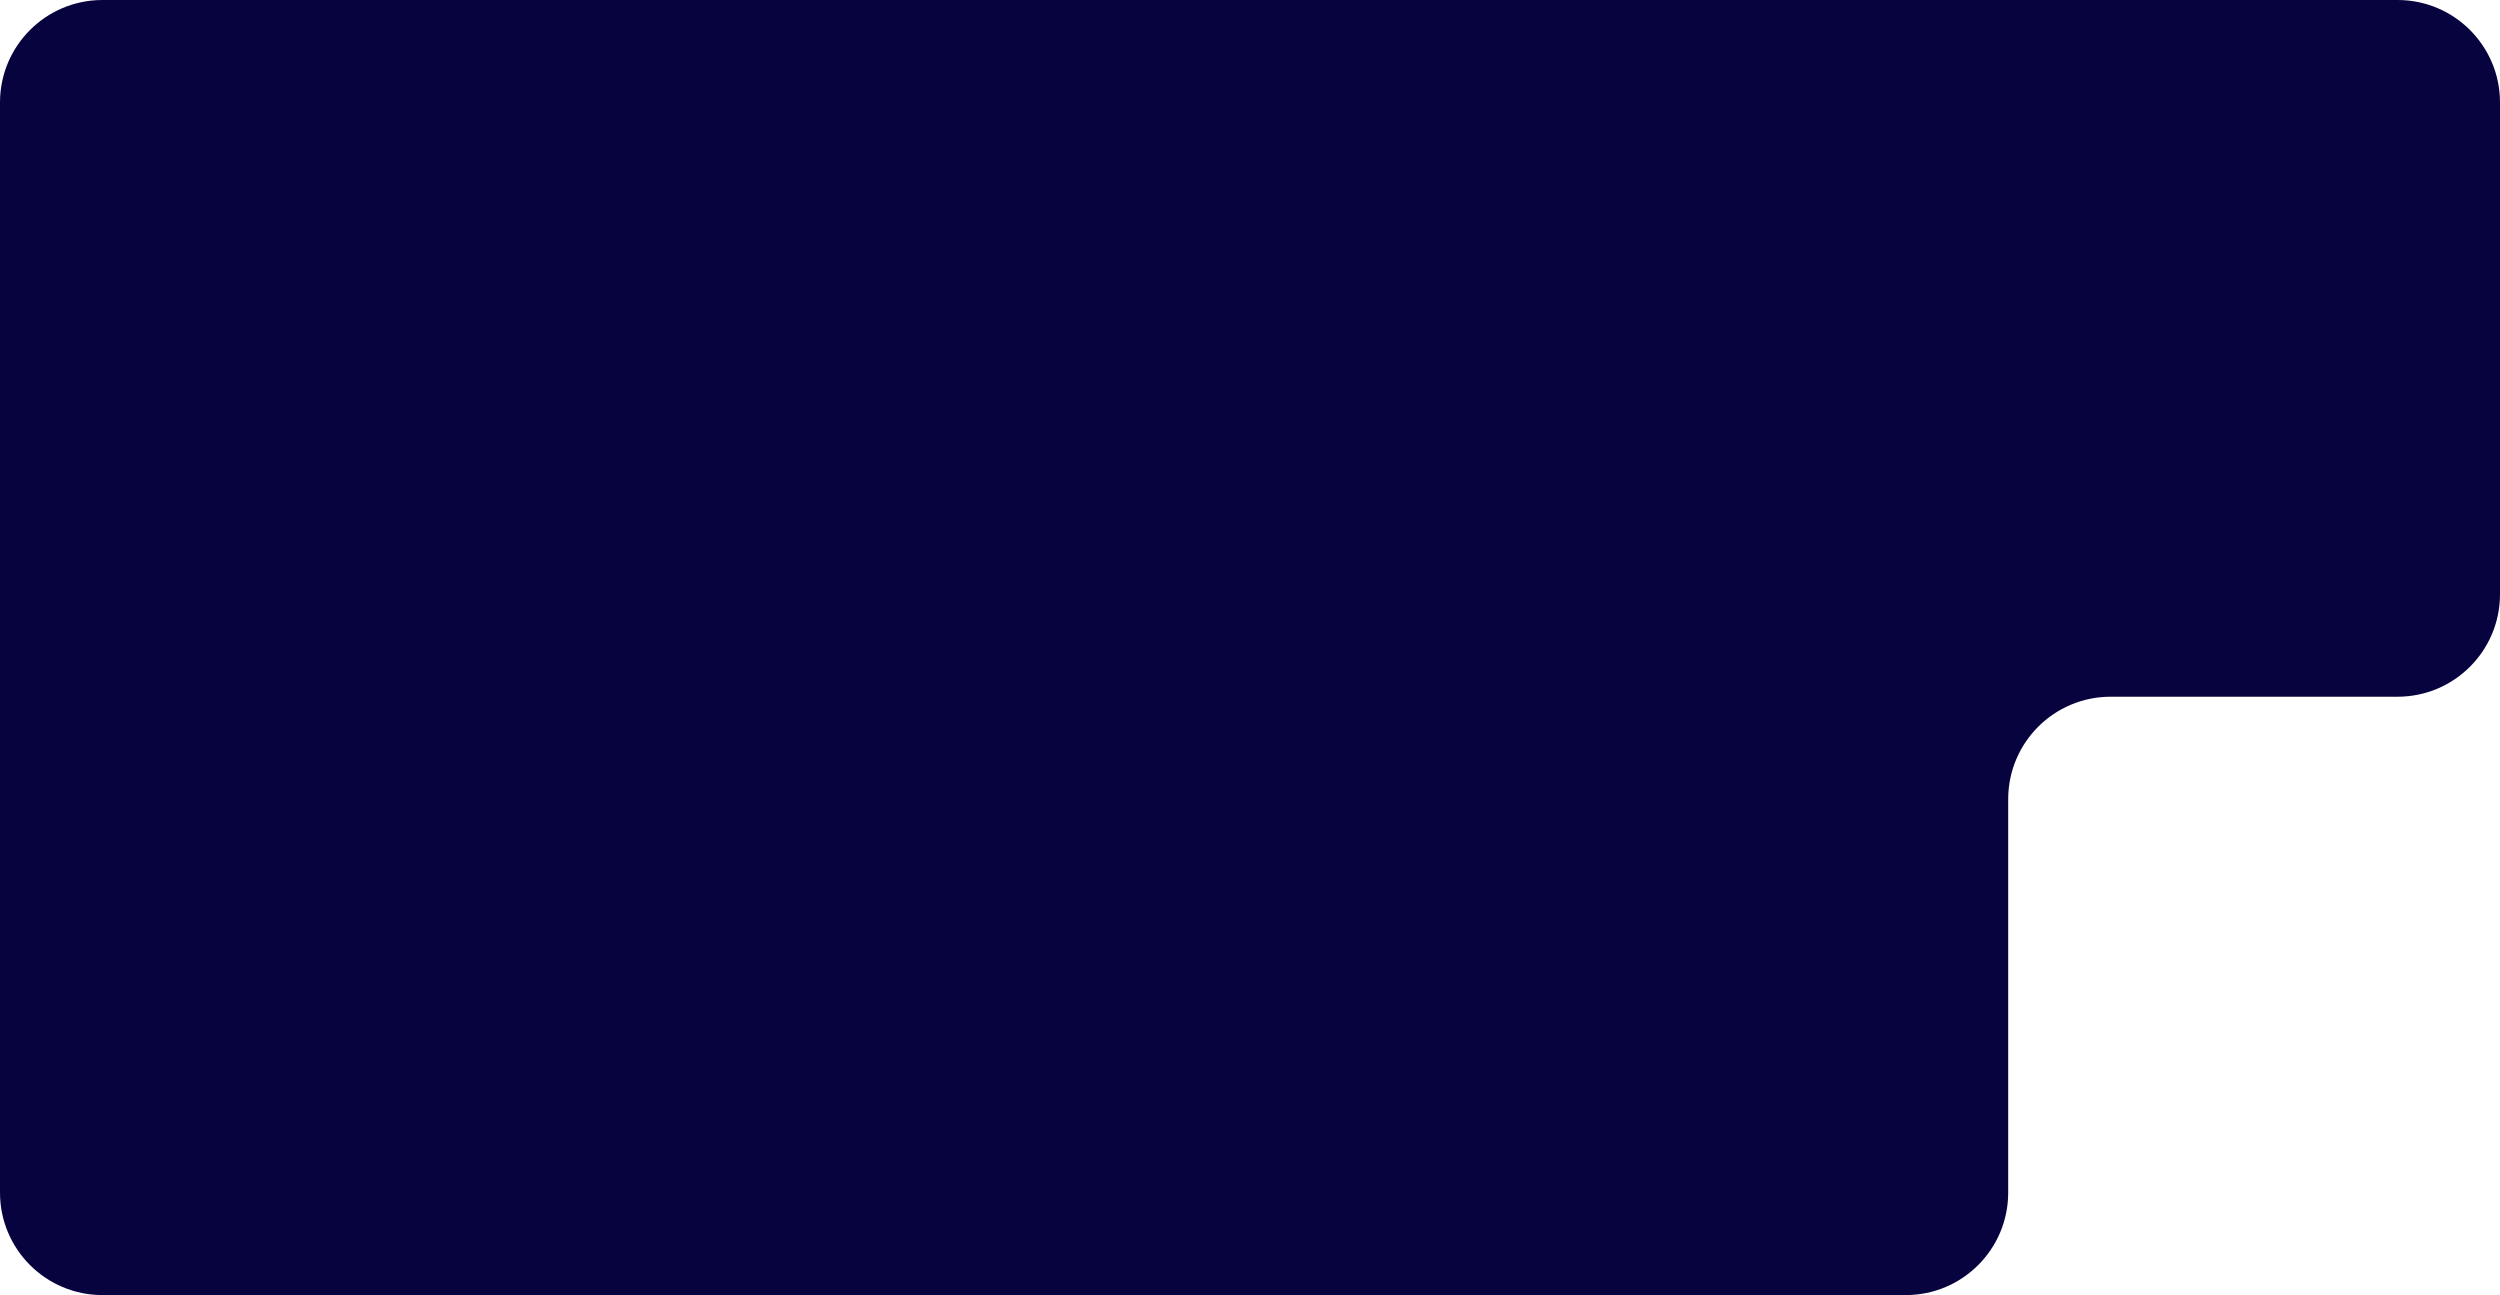 <?xml version="1.0" encoding="UTF-8"?> <svg xmlns="http://www.w3.org/2000/svg" width="610" height="316" viewBox="0 0 610 316" fill="none"><path fill-rule="evenodd" clip-rule="evenodd" d="M70 0H25C11.193 0 0 11.193 0 25V291C0 304.807 11.193 316 25 316H465C478.807 316 490 304.807 490 291V195C490 181.193 501.193 170 515 170H585C598.807 170 610 158.807 610 145V25C610 11.193 598.807 0 585 0H490H70Z" fill="#07033F"></path></svg> 